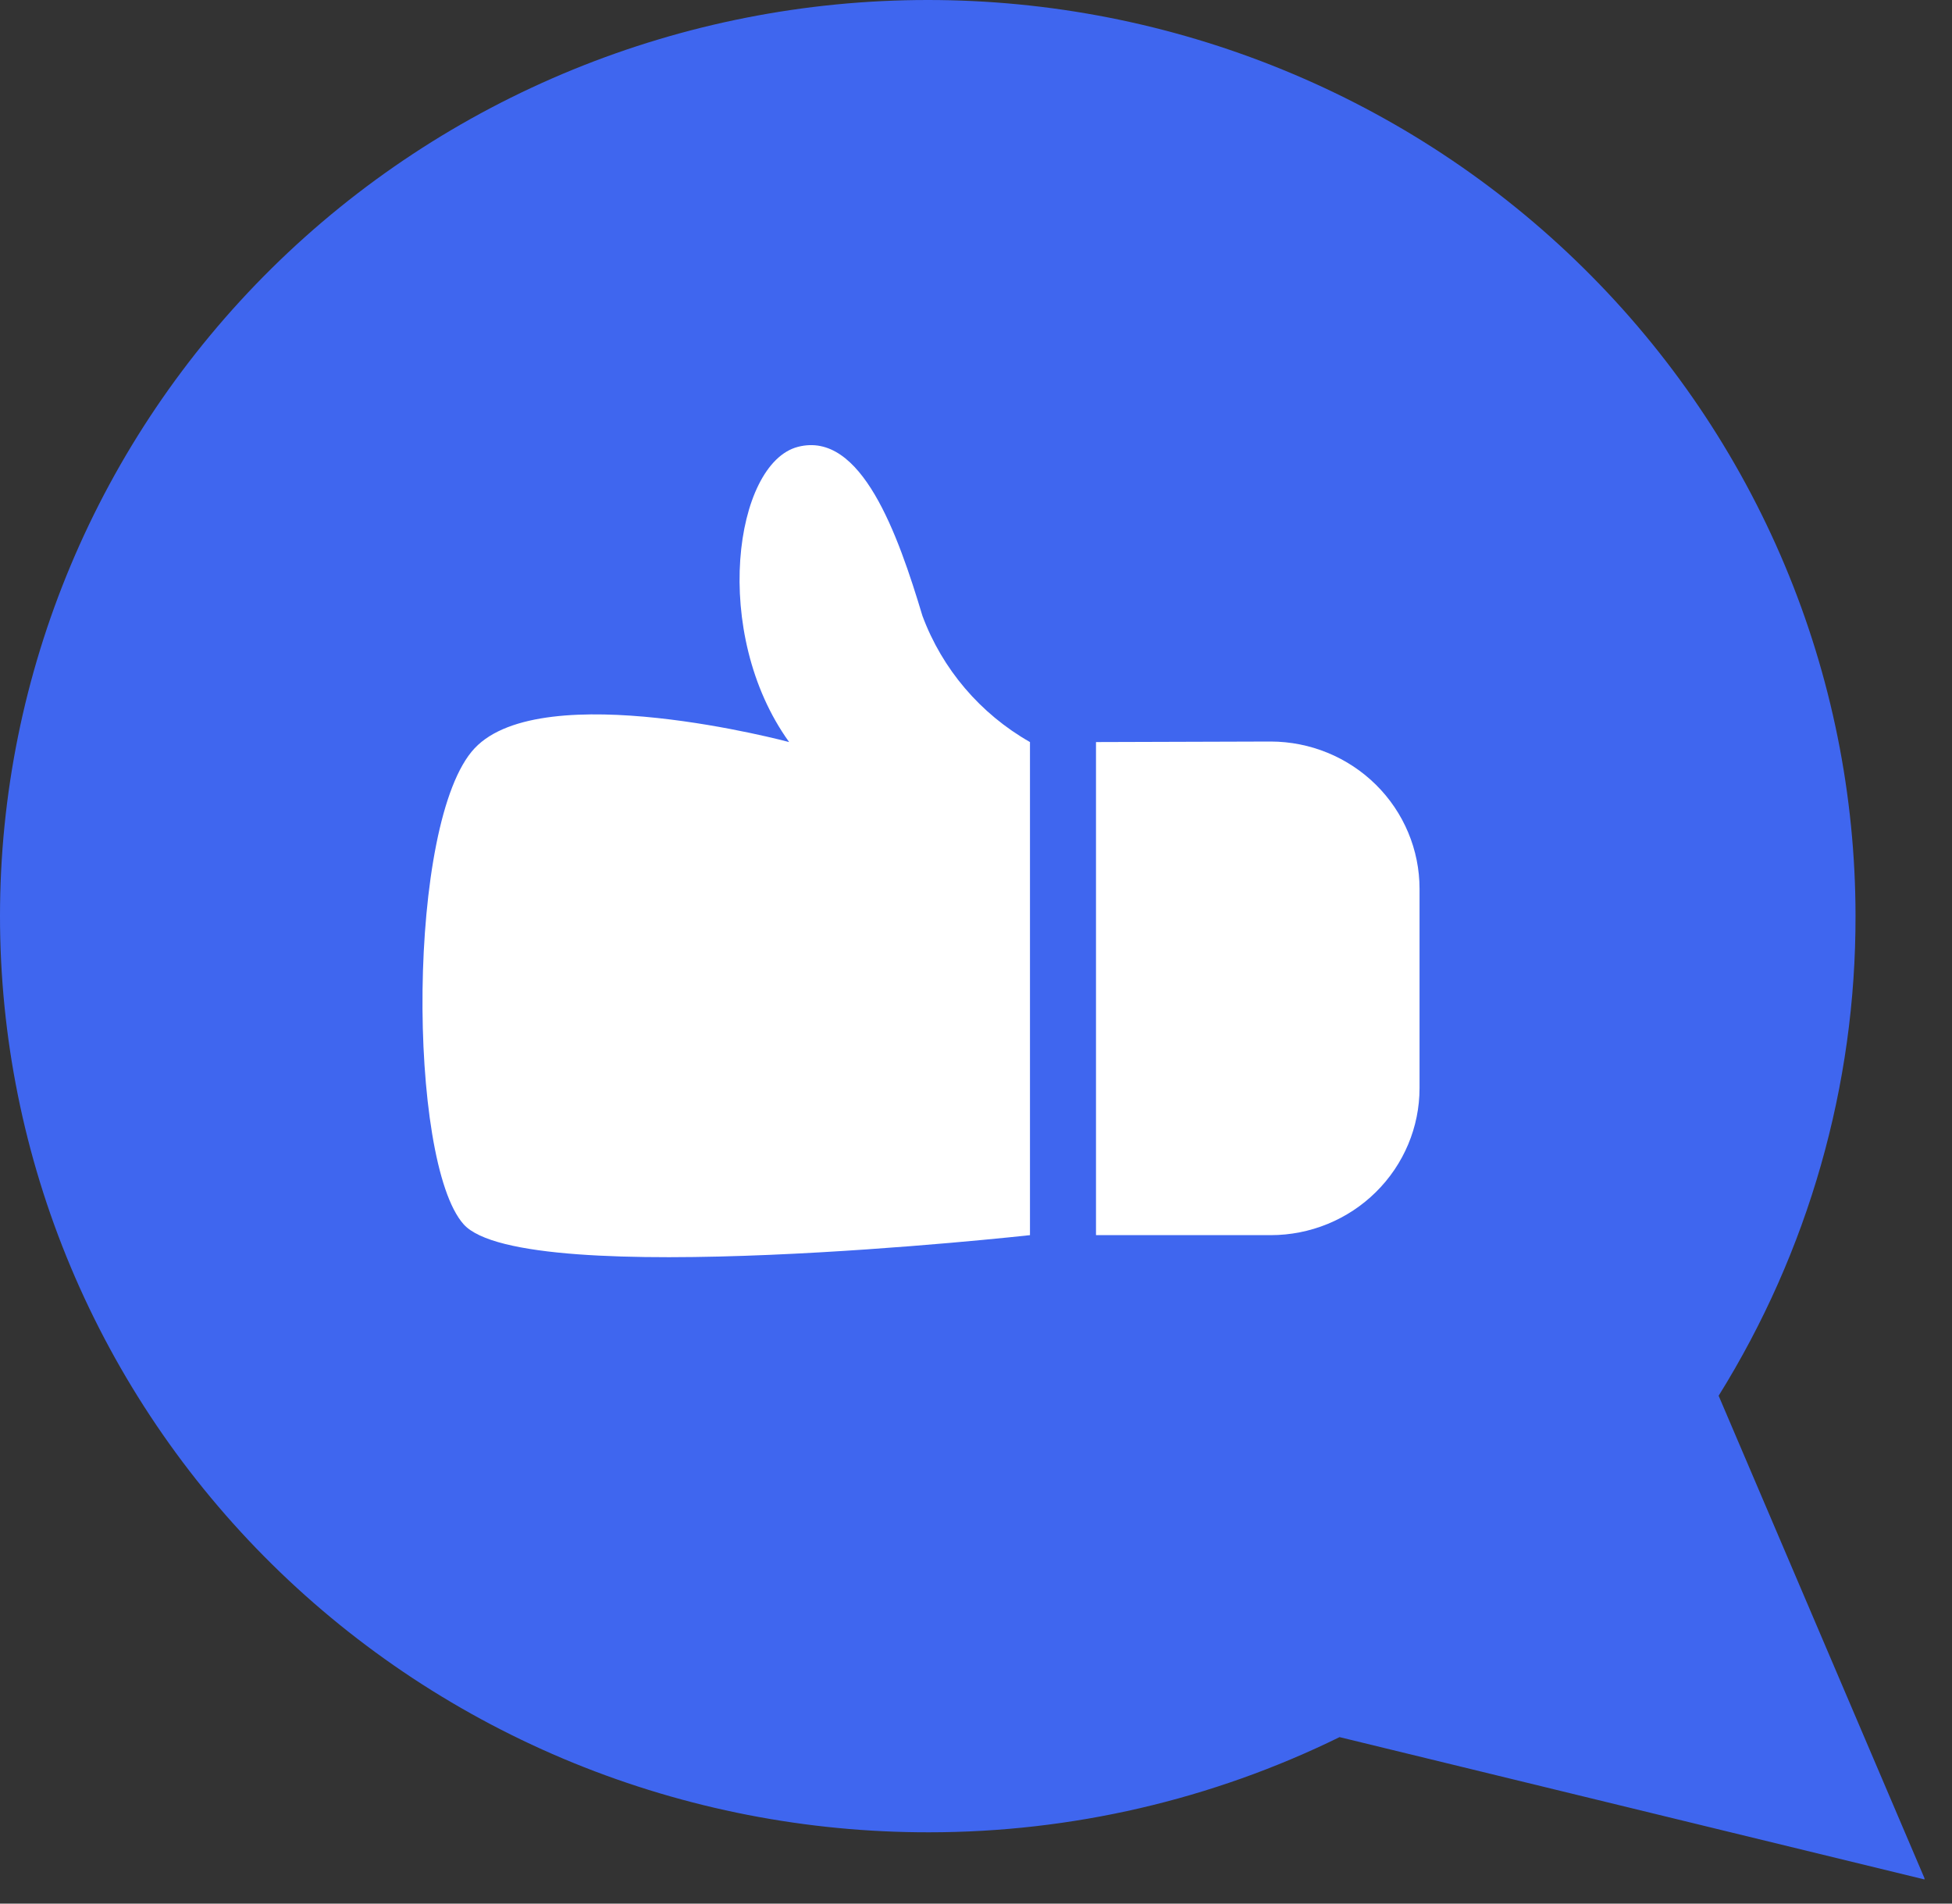 <svg width="40" height="39" viewBox="0 0 40 39" fill="none" xmlns="http://www.w3.org/2000/svg">
<rect x="0" y="0" width="40" height="39" fill="#333333" stroke="none"/>
<g clip-path="url(#clip0_22_87)">
<path d="M19.009 8.17428e-07C21.505 -0.001 23.977 0.484 26.283 1.427C28.59 2.369 30.686 3.751 32.451 5.494C34.217 7.236 35.618 9.305 36.574 11.582C37.53 13.858 38.022 16.299 38.023 18.764C38.03 22.234 37.059 25.638 35.218 28.595L39.448 38.508L27.45 35.589C24.836 36.872 21.956 37.539 19.037 37.539C16.538 37.542 14.062 37.06 11.752 36.118C9.443 35.176 7.344 33.793 5.575 32.049C3.807 30.305 2.405 28.234 1.448 25.955C0.491 23.675 -0.001 21.232 8.33702e-07 18.764C0.001 13.787 2.005 9.014 5.569 5.495C9.134 1.977 13.968 6.0076e-07 19.009 8.17428e-07Z" fill="#3F66EF"/>
<path d="M22.459 15.203V25.305H26.038C26.847 25.305 27.623 24.988 28.195 24.422C28.767 23.857 29.089 23.091 29.089 22.292V18.21C29.089 17.411 28.768 16.644 28.196 16.078C27.624 15.512 26.848 15.193 26.038 15.192L22.459 15.203Z" fill="white"/>
<path d="M9.501 25.083C10.73 26.456 21.106 25.305 21.106 25.305V15.203C20.087 14.623 19.307 13.707 18.902 12.616C18.403 10.955 17.651 8.817 16.35 9.155C15.049 9.493 14.561 12.971 16.171 15.203C16.171 15.203 11.123 13.846 9.726 15.33C8.329 16.814 8.352 23.798 9.501 25.083Z" fill="white"/>
</g>
<defs>
<clipPath id="clip0_22_87">
<rect width="39.436" height="38.519" fill="white"/>
</clipPath>
</defs>
</svg>

